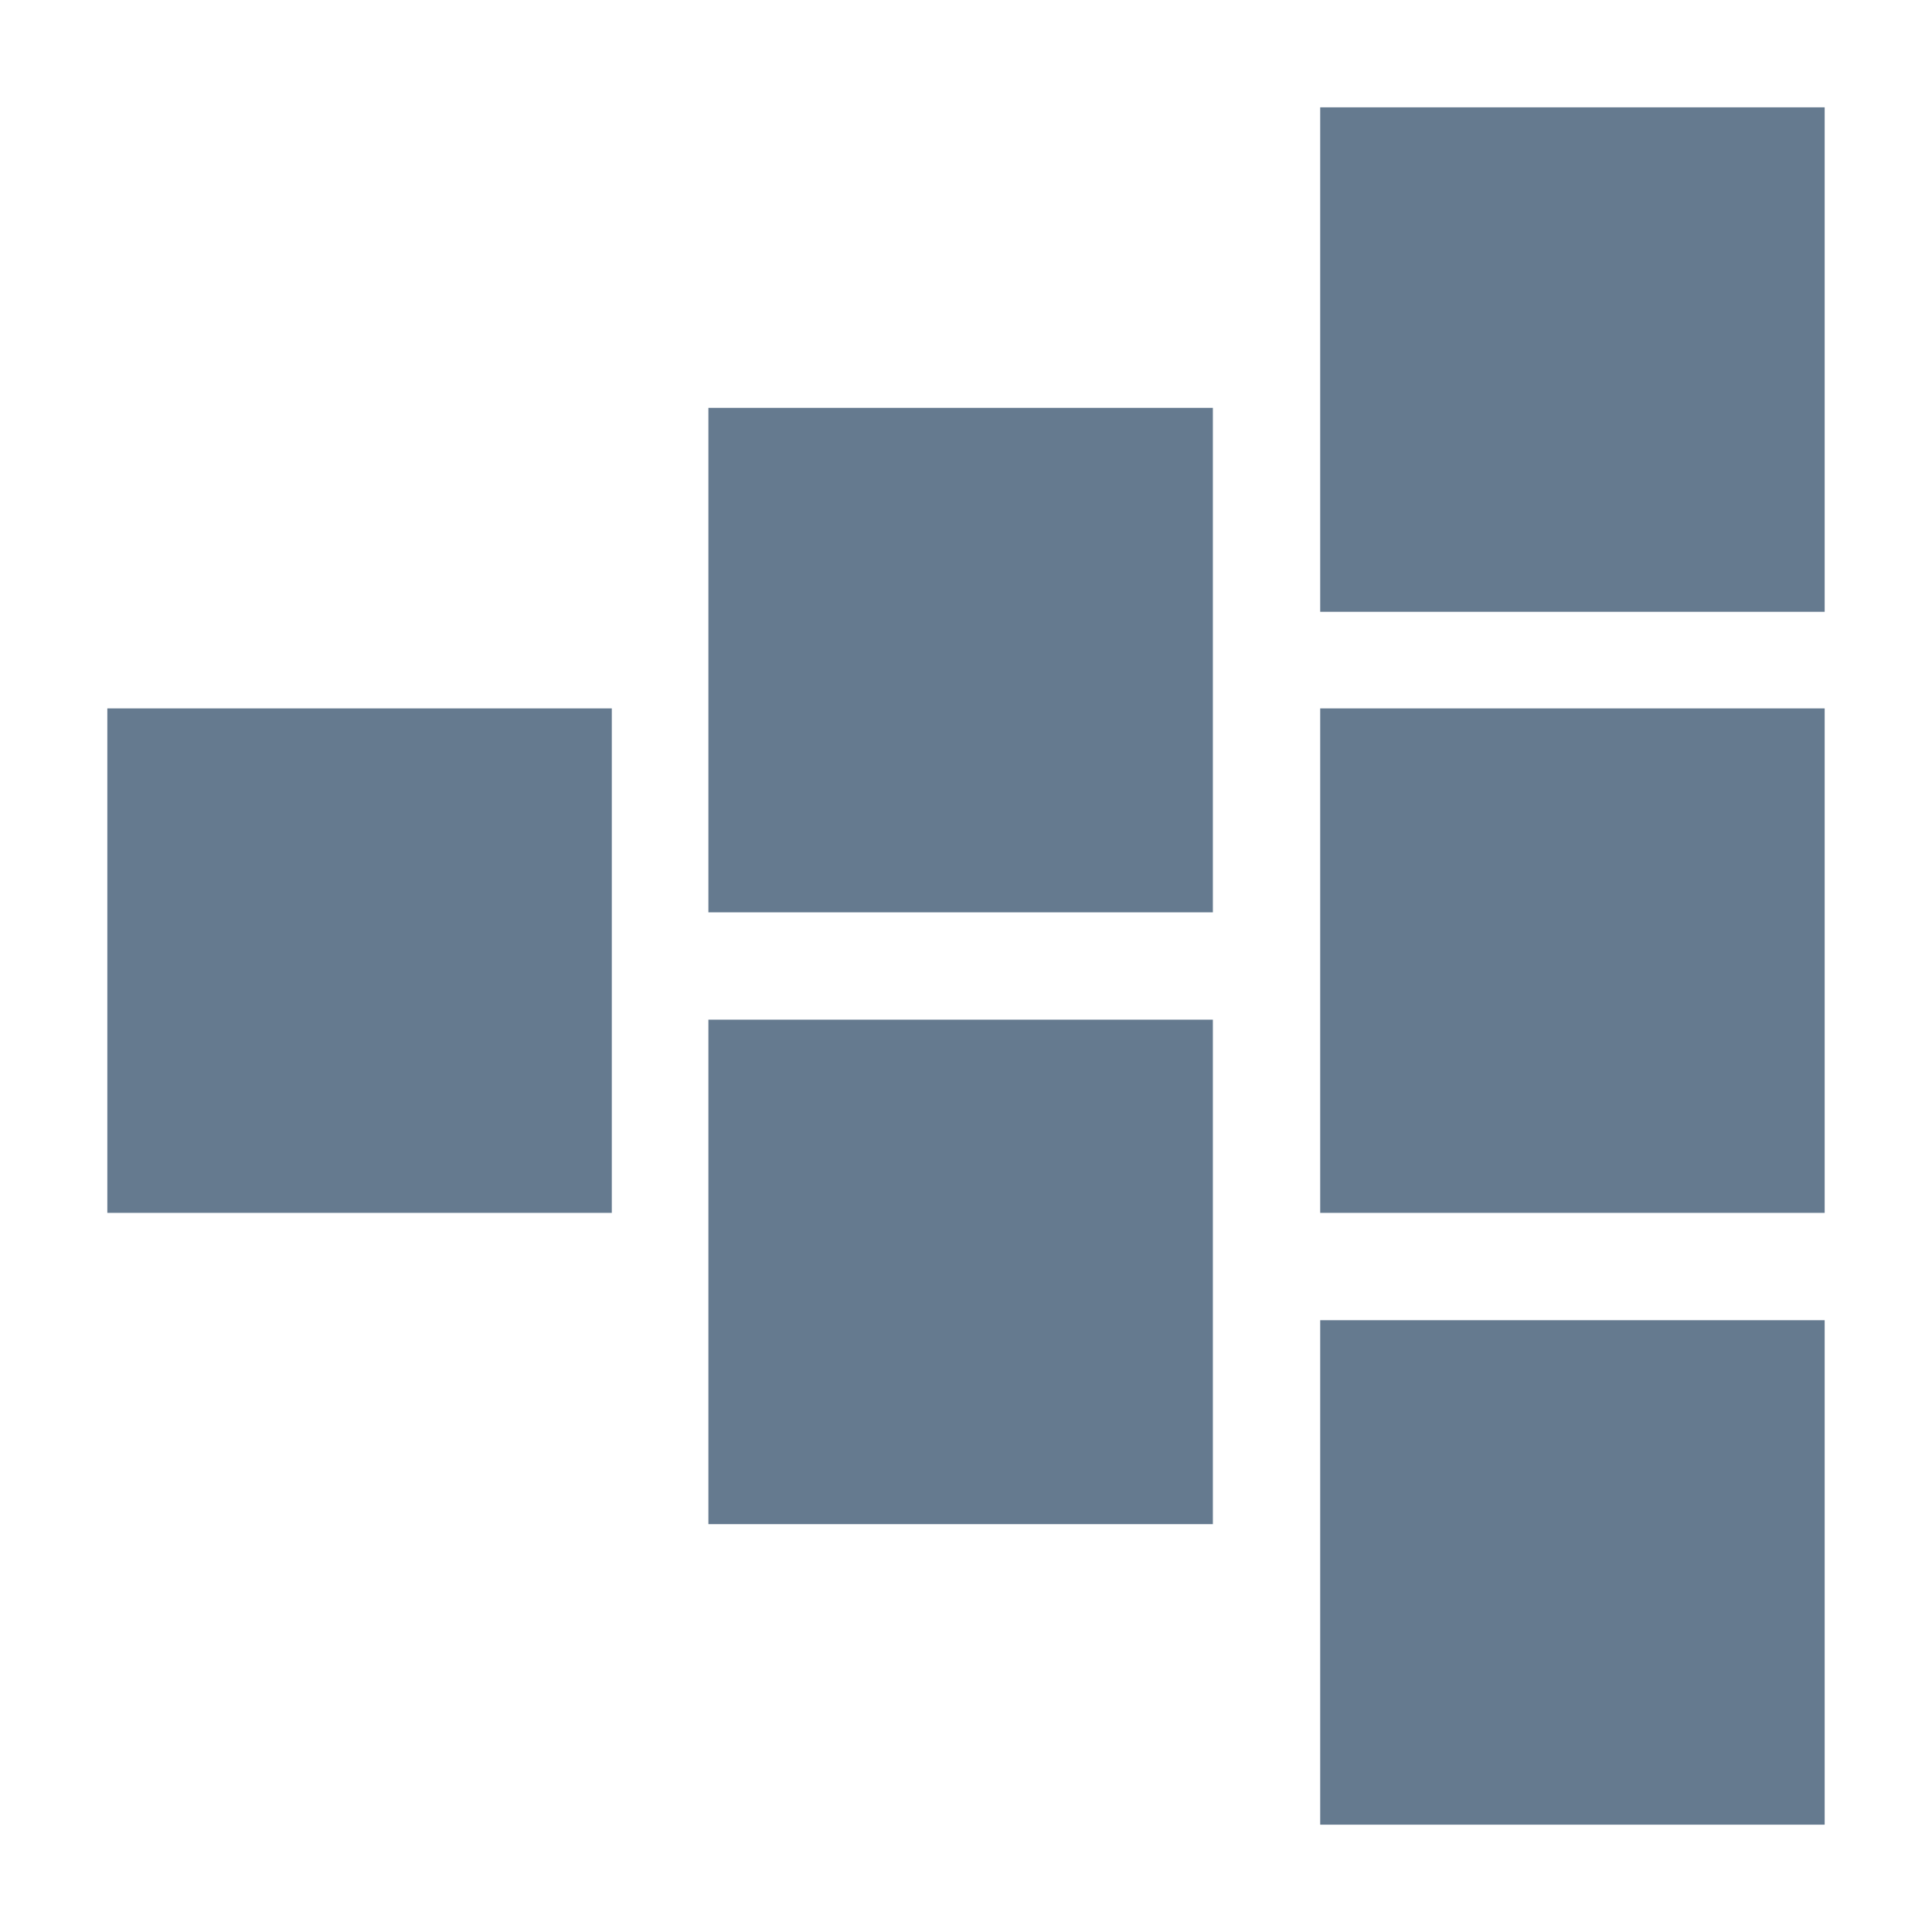 <?xml version="1.0" encoding="utf-8"?>
<!-- Generator: Adobe Illustrator 26.0.0, SVG Export Plug-In . SVG Version: 6.00 Build 0)  -->
<svg version="1.1" id="图层_1" xmlns="http://www.w3.org/2000/svg" xmlns:xlink="http://www.w3.org/1999/xlink" x="0px" y="0px"
	 viewBox="0 0 18 18" style="enable-background:new 0 0 18 18;" xml:space="preserve">
<style type="text/css">
	.st0{fill:#657A8F;}
</style>
<rect x="1" y="6.6" class="st0" width="4.7" height="4.7"/>
<rect x="6.6" y="3.8" class="st0" width="4.7" height="4.7"/>
<rect x="12.3" y="1" class="st0" width="4.7" height="4.7"/>
<rect x="12.3" y="6.6" class="st0" width="4.7" height="4.7"/>
<rect x="12.3" y="12.3" class="st0" width="4.7" height="4.7"/>
<rect x="6.6" y="9.5" class="st0" width="4.7" height="4.7"/>
</svg>
